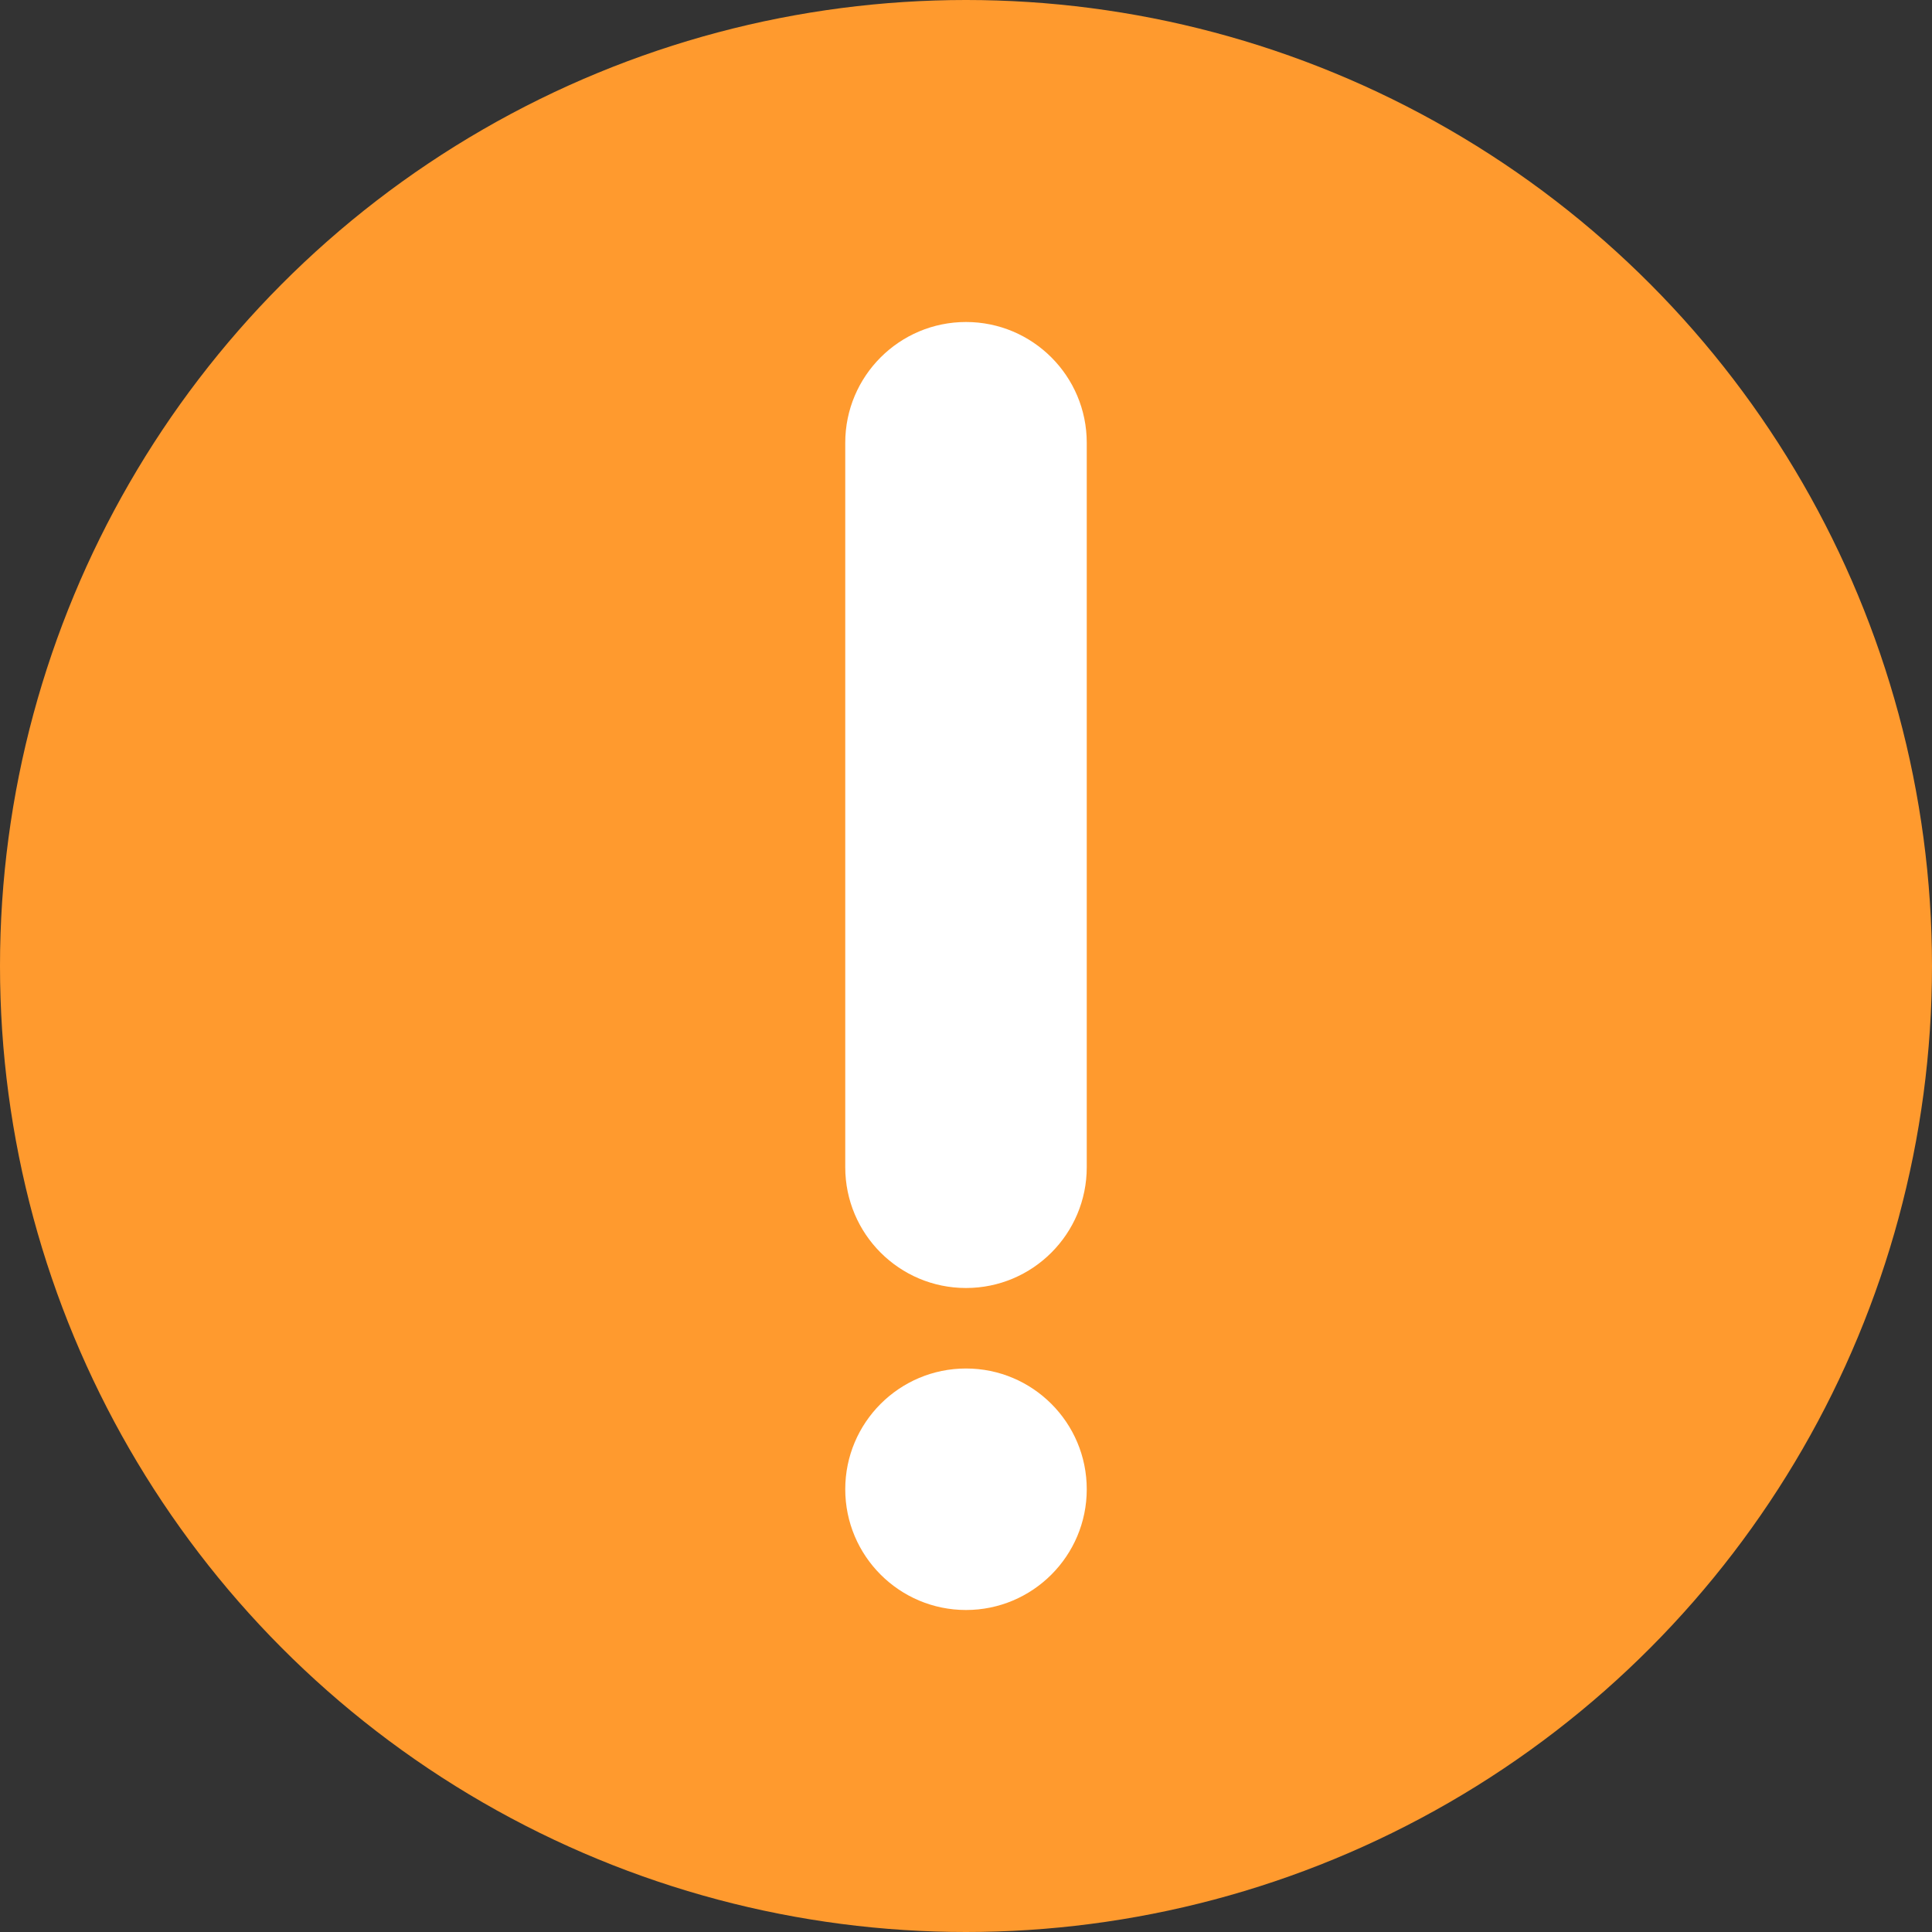 <svg width="24" height="24" viewBox="0 0 24 24" fill="none" xmlns="http://www.w3.org/2000/svg">
<rect x="0" y="0" width="24" height="24" fill="#333333" stroke="none"/>
<circle cx="12" cy="12" r="12" fill="#FF9A2E"/>
<path d="M12 17C12.828 17 13.5 17.672 13.5 18.5C13.5 19.328 12.828 20 12 20C11.172 20 10.5 19.328 10.5 18.5C10.5 17.672 11.172 17 12 17ZM12 4C12.828 4 13.5 4.672 13.5 5.5V14.5C13.5 15.328 12.828 16 12 16C11.172 16 10.5 15.328 10.5 14.5V5.5C10.5 4.672 11.172 4 12 4Z" fill="white"/>
</svg>

